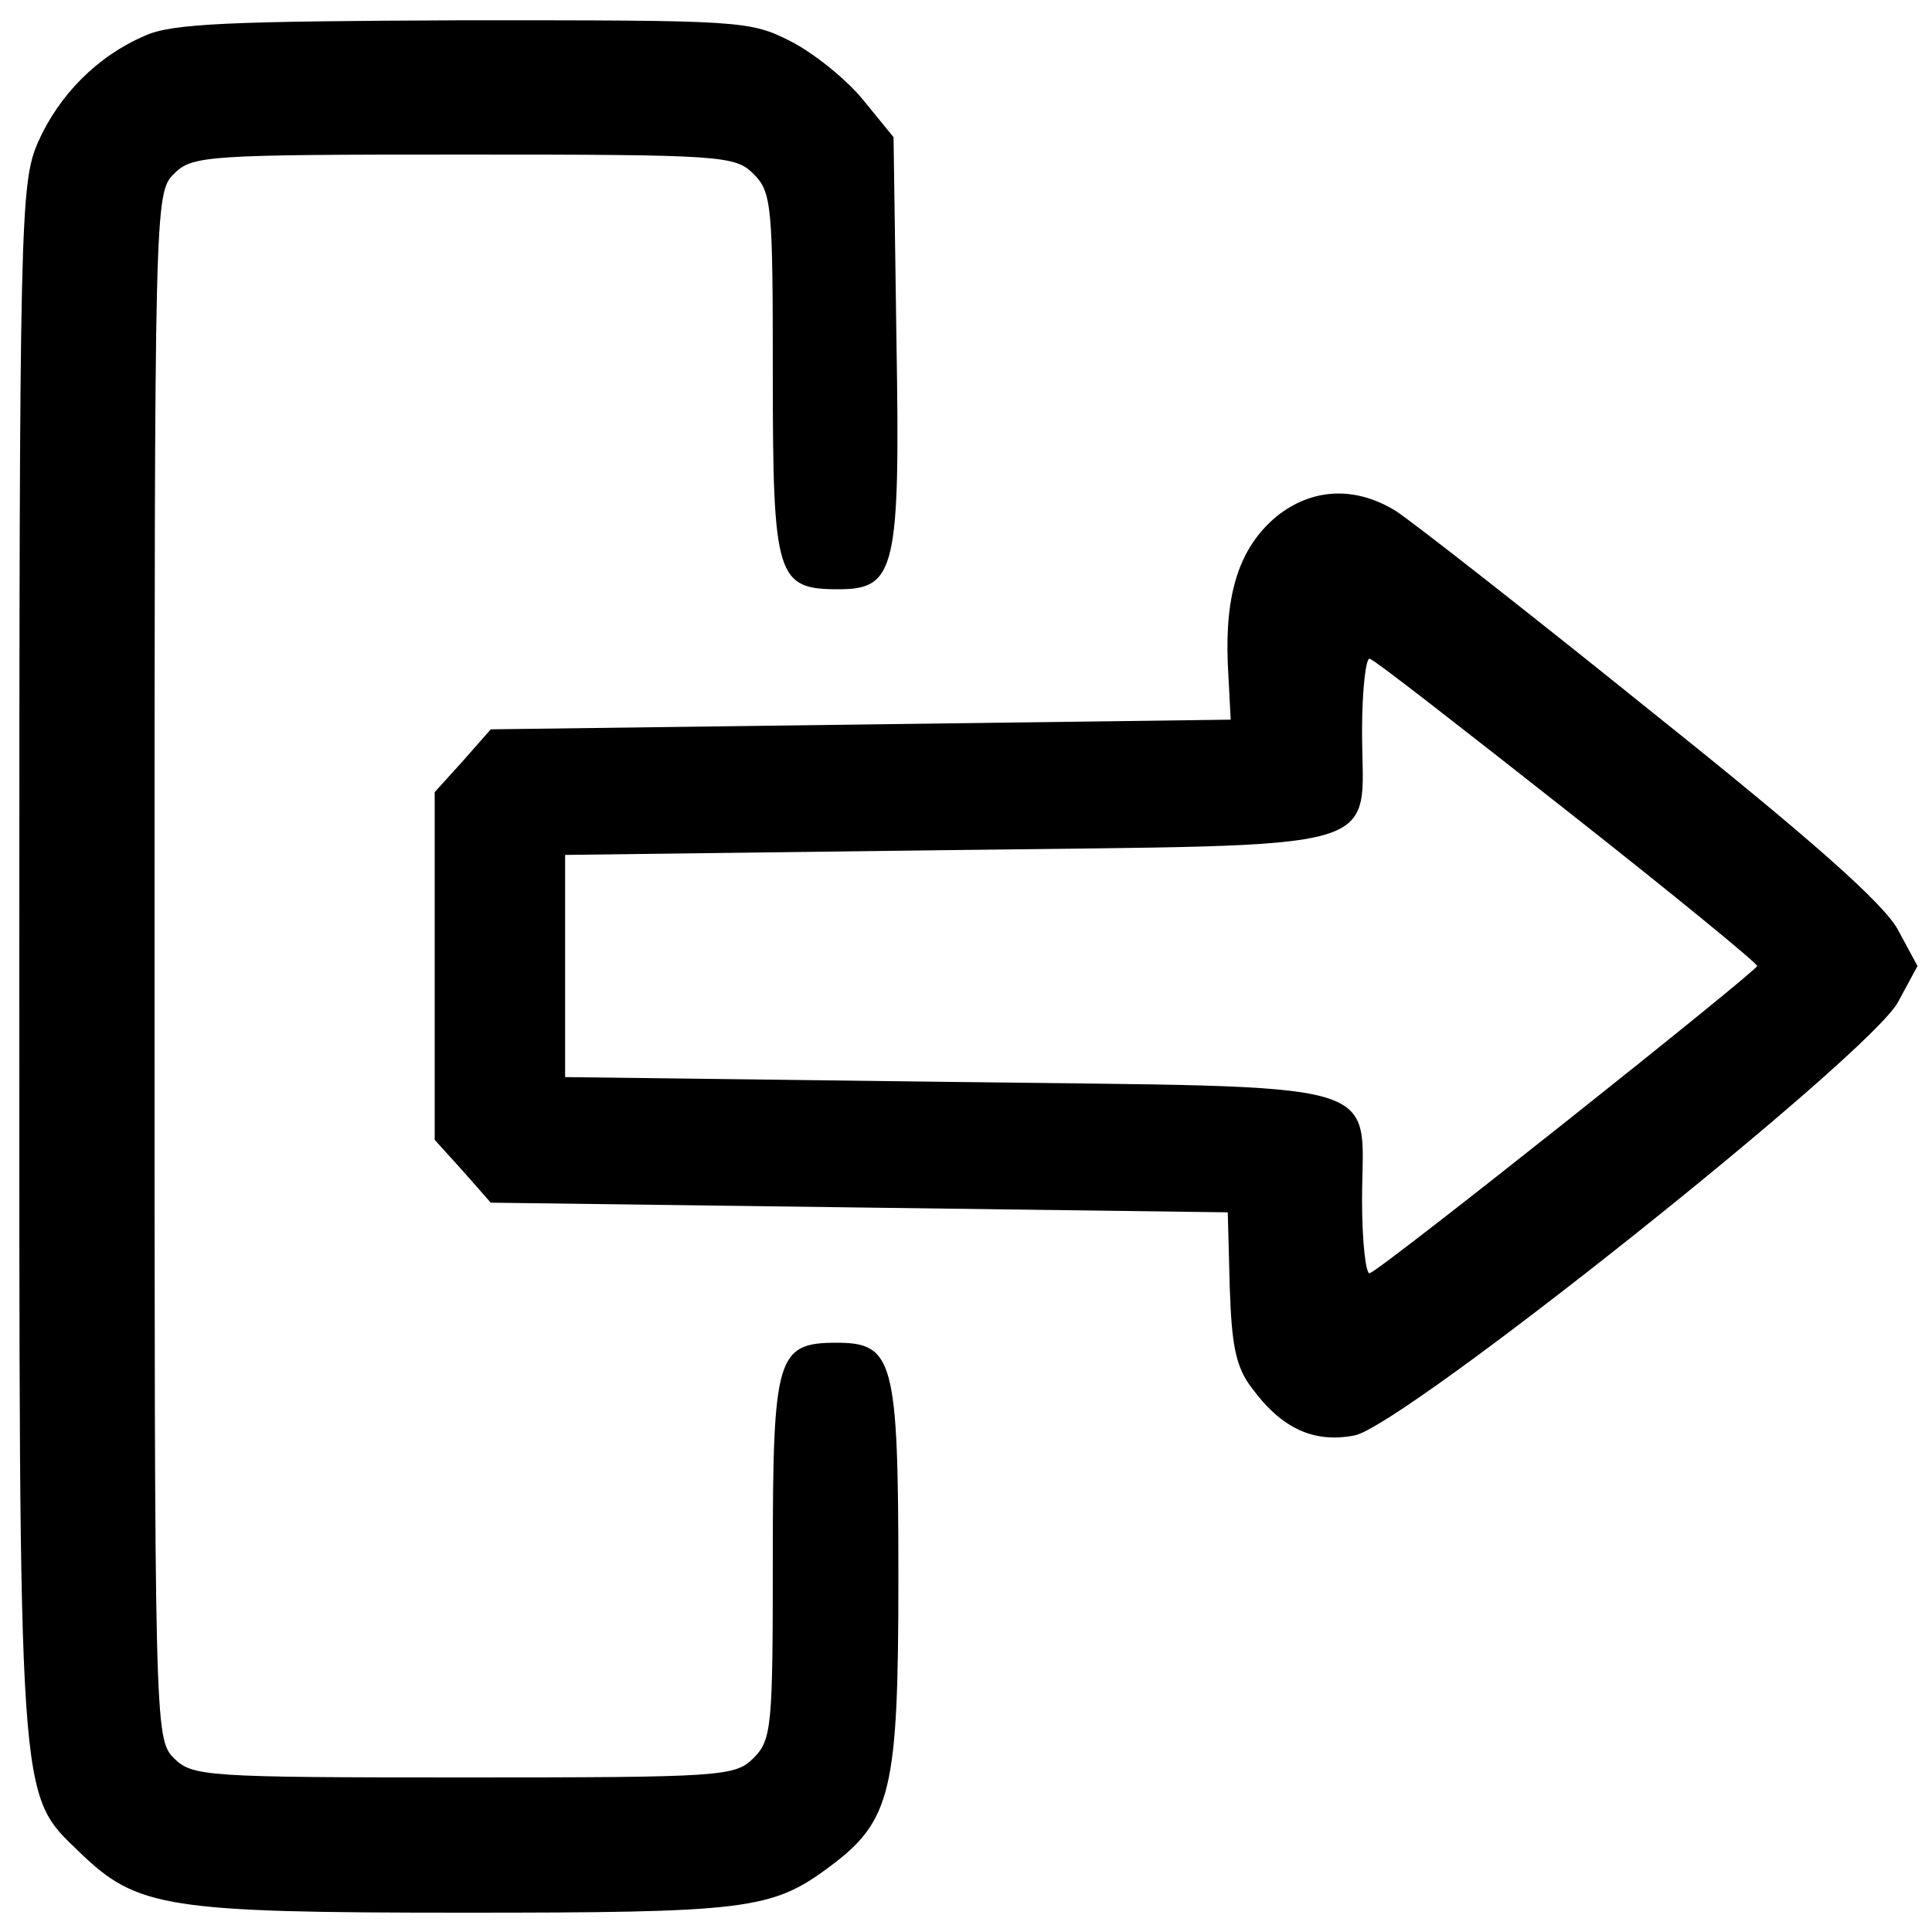 <?xml version="1.0" standalone="no"?>
<!DOCTYPE svg PUBLIC "-//W3C//DTD SVG 20010904//EN"
 "http://www.w3.org/TR/2001/REC-SVG-20010904/DTD/svg10.dtd">
<svg version="1.0" xmlns="http://www.w3.org/2000/svg"
 width="200pt" height="200pt" viewBox="0 0 200 200"
 preserveAspectRatio="xMidYMid meet">

<g transform="translate(0,200) scale(0.1,-0.1)"
fill="#000000" stroke="none">
<path d="M150 1963 c-49 -21 -89 -61 -111 -111 -18 -42 -19 -82 -19 -846 0
-886 -2 -861 63 -924 59 -57 90 -62 397 -62 292 0 319 3 378 47 65 48 72 79
72 300 0 225 -5 243 -64 243 -62 0 -66 -14 -66 -223 0 -174 -1 -188 -20 -207
-19 -19 -33 -20 -300 -20 -267 0 -281 1 -300 20 -20 20 -20 33 -20 820 0 787
0 800 20 820 19 19 33 20 300 20 267 0 281 -1 300 -20 19 -19 20 -33 20 -208
0 -210 4 -222 68 -222 59 0 64 20 60 258 l-3 210 -31 38 c-17 21 -50 48 -75
61 -43 22 -52 22 -339 22 -239 -1 -302 -3 -330 -16z"/>
<path d="M1321 1465 c-38 -32 -53 -79 -50 -152 l3 -58 -383 -5 -383 -5 -29
-33 -29 -32 0 -180 0 -180 29 -32 29 -33 382 -5 381 -5 2 -77 c2 -60 6 -83 23
-105 31 -42 64 -57 106 -49 50 9 535 395 563 449 l20 37 -20 37 c-14 27 -91
95 -255 226 -129 104 -248 197 -265 208 -42 26 -87 24 -124 -6z m302 -305
c108 -85 196 -157 196 -160 0 -5 -387 -313 -401 -318 -4 -2 -8 32 -8 75 0 128
38 117 -427 123 l-398 5 0 115 0 115 398 5 c465 6 427 -5 427 123 0 43 4 77 8
75 5 -1 97 -73 205 -158z"/>
</g>
</svg>
